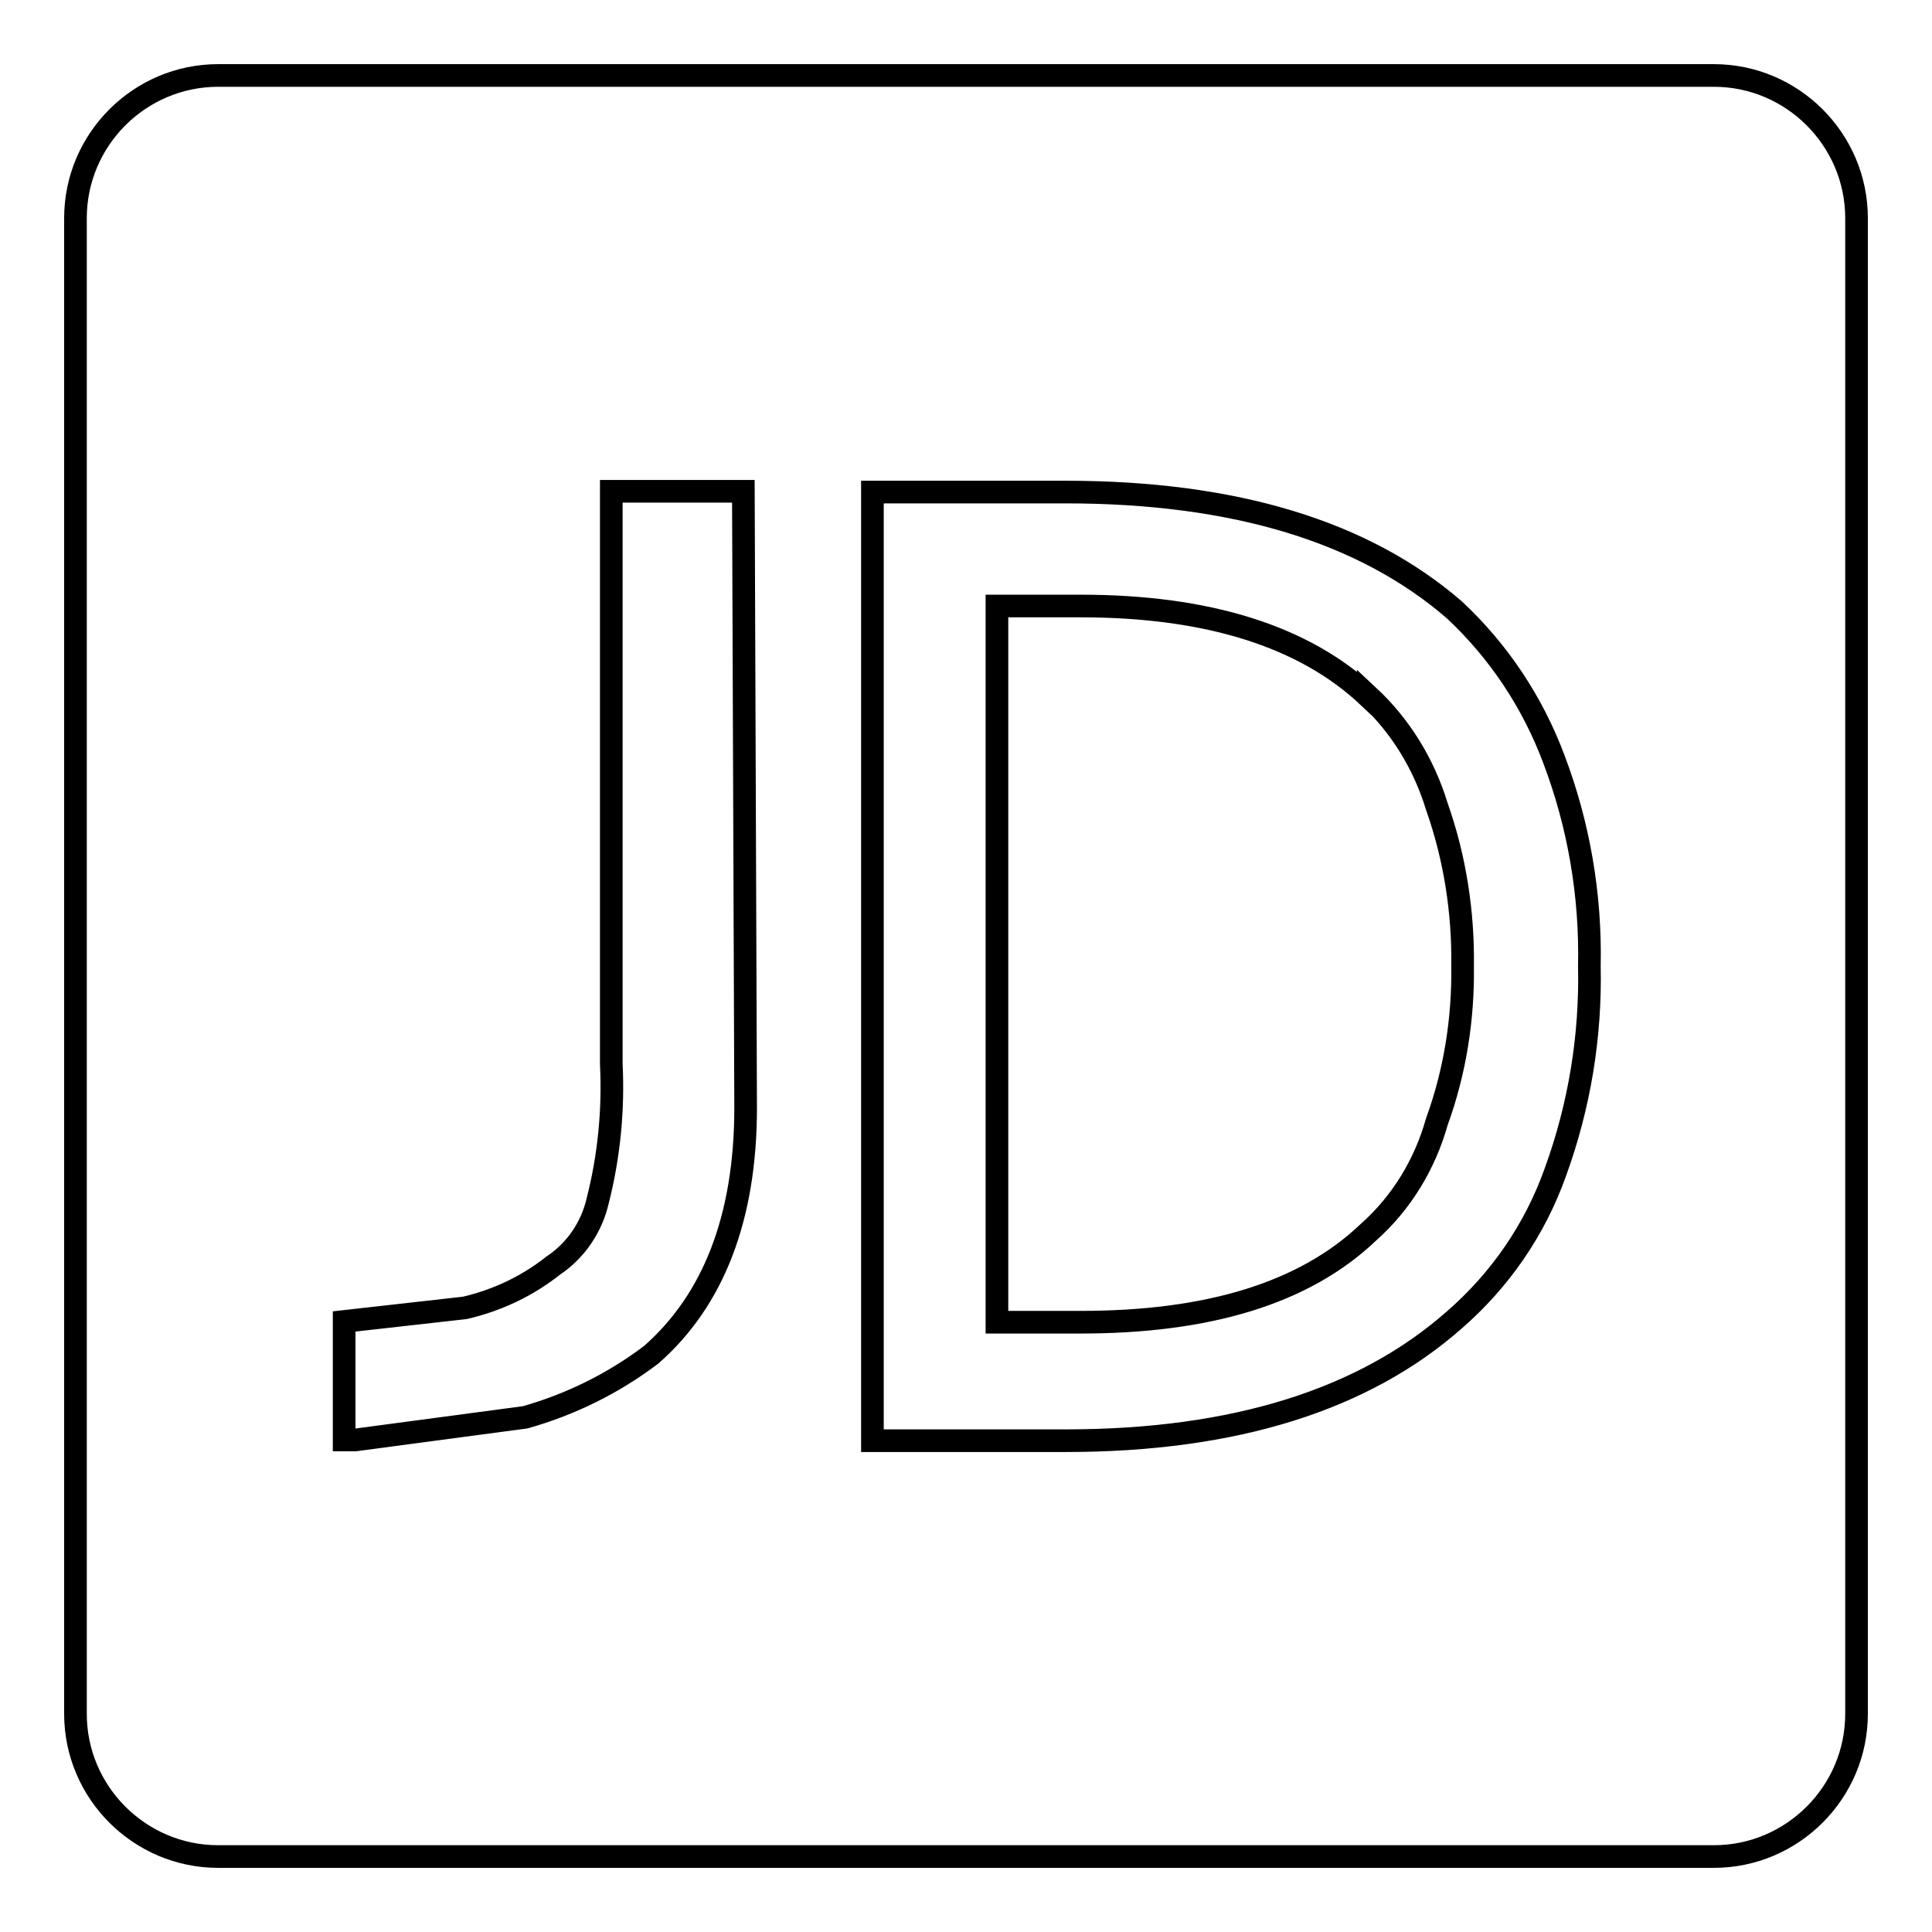 <?xml version="1.0" encoding="utf-8"?>
<!-- Svg Vector Icons : http://www.onlinewebfonts.com/icon -->
<!DOCTYPE svg PUBLIC "-//W3C//DTD SVG 1.1//EN" "http://www.w3.org/Graphics/SVG/1.1/DTD/svg11.dtd">
<svg version="1.1" xmlns="http://www.w3.org/2000/svg" xmlns:xlink="http://www.w3.org/1999/xlink" x="0px" y="0px" viewBox="0 0 256 256" enable-background="new 0 0 256 256" xml:space="preserve">
<g> <path stroke-width="3" fill-opacity="0" stroke="#000000"  d="M28.9,10h198.2c10.4,0,18.9,8.5,18.9,18.9v198.2c0,10.4-8.5,18.9-18.9,18.9H28.9 c-10.4,0-18.9-8.5-18.9-18.9V28.9C10,18.5,18.5,10,28.9,10z"/> <path stroke-width="3" fill-opacity="0" stroke="#000000"  d="M98.5,65.1H81V141c0.3,6.1-0.3,12.2-1.8,18.1c-0.8,3.5-2.9,6.6-5.9,8.6c-3.4,2.7-7.4,4.6-11.7,5.6l-16,1.8 v15.7h1.5l22.5-3c6-1.7,11.7-4.5,16.7-8.3c8.2-7.2,12.5-18.1,12.5-32.7L98.5,65.1z M210.6,128c0.2-9.4-1.4-18.7-4.7-27.4 c-2.8-7.5-7.3-14.3-13.2-19.8c-11.9-10.3-29-15.6-51.5-15.6h-25.6v125.7h25.6c22.5,0,39.6-5.5,51.5-16c6.1-5.3,10.7-12,13.4-19.6 C209.3,146.5,210.8,137.3,210.6,128z M181.3,92.2c4.3,4,7.4,9.1,9.1,14.7c2.4,6.8,3.5,14,3.4,21.1c0.1,7-1,14-3.4,20.6 c-1.6,5.7-4.7,10.8-9.1,14.7c-8.5,8.1-21.3,11.9-38.1,11.9h-11.1V80.3h11.1c16.8,0,29.6,4,38.1,12V92.2z"/></g>
</svg>